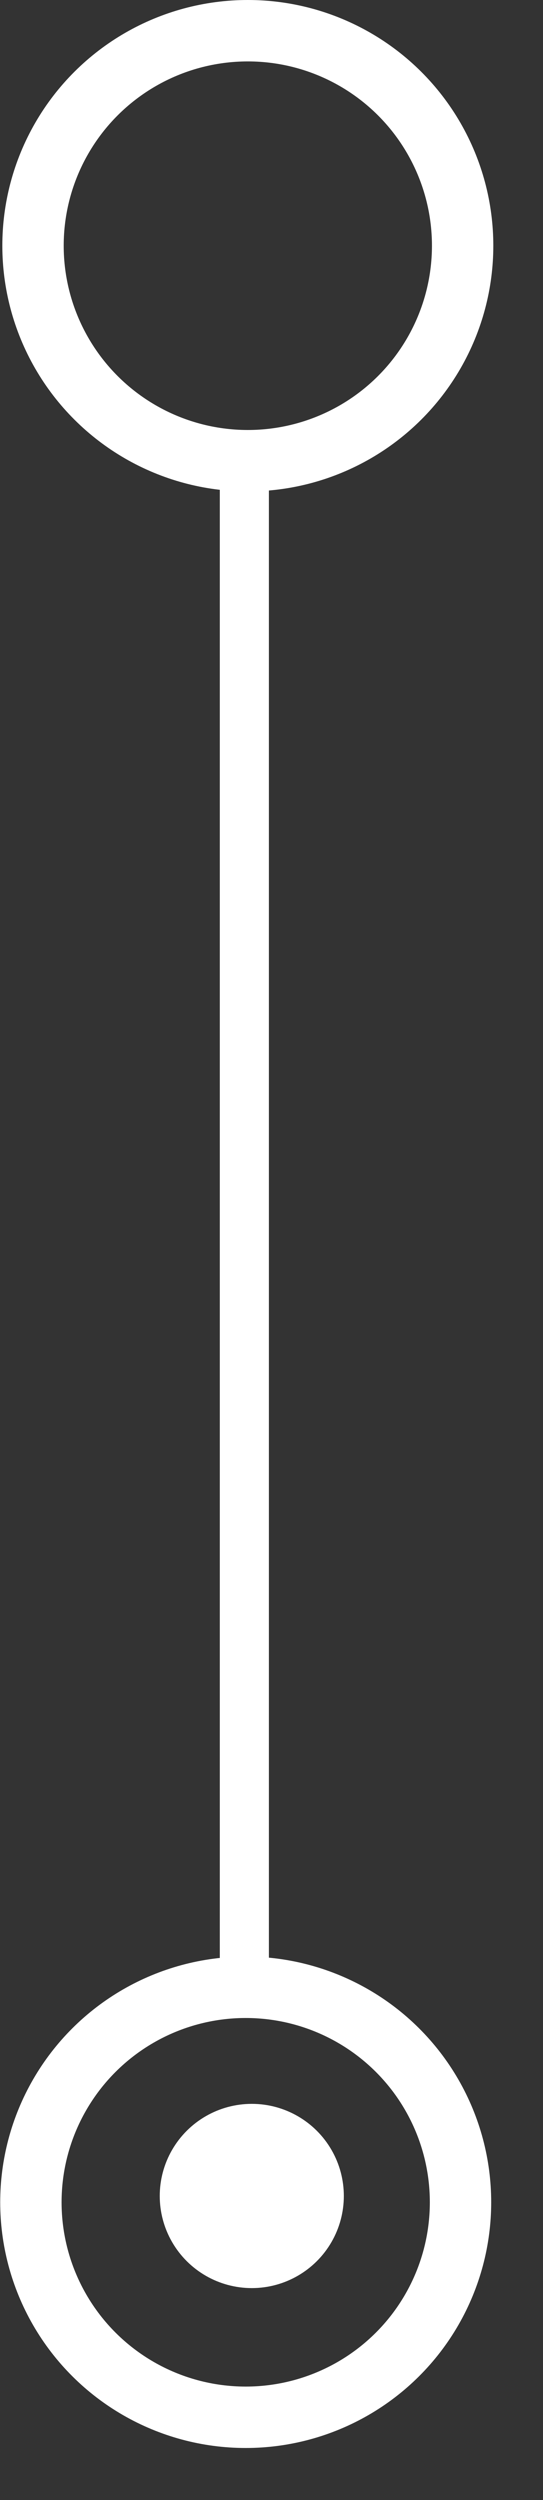 <?xml version="1.0" encoding="UTF-8"?> <svg xmlns="http://www.w3.org/2000/svg" width="10" height="46" viewBox="0 0 10 46" fill="none"><rect x="0" y="0" width="10" height="46" fill="#333333" stroke="none"/><circle cx="4.525" cy="40.522" r="3.956" transform="rotate(-90 4.525 40.522)" stroke="white" stroke-width="1.13"></circle><circle cx="4.637" cy="40.406" r="1.695" transform="rotate(-90 4.637 40.406)" fill="white"></circle><circle cx="4.564" cy="4.521" r="3.956" transform="rotate(-90 4.564 4.521)" stroke="white" stroke-width="1.13"></circle><path d="M4.5 8L4.5 36.999" stroke="white" stroke-width="0.904"></path></svg> 